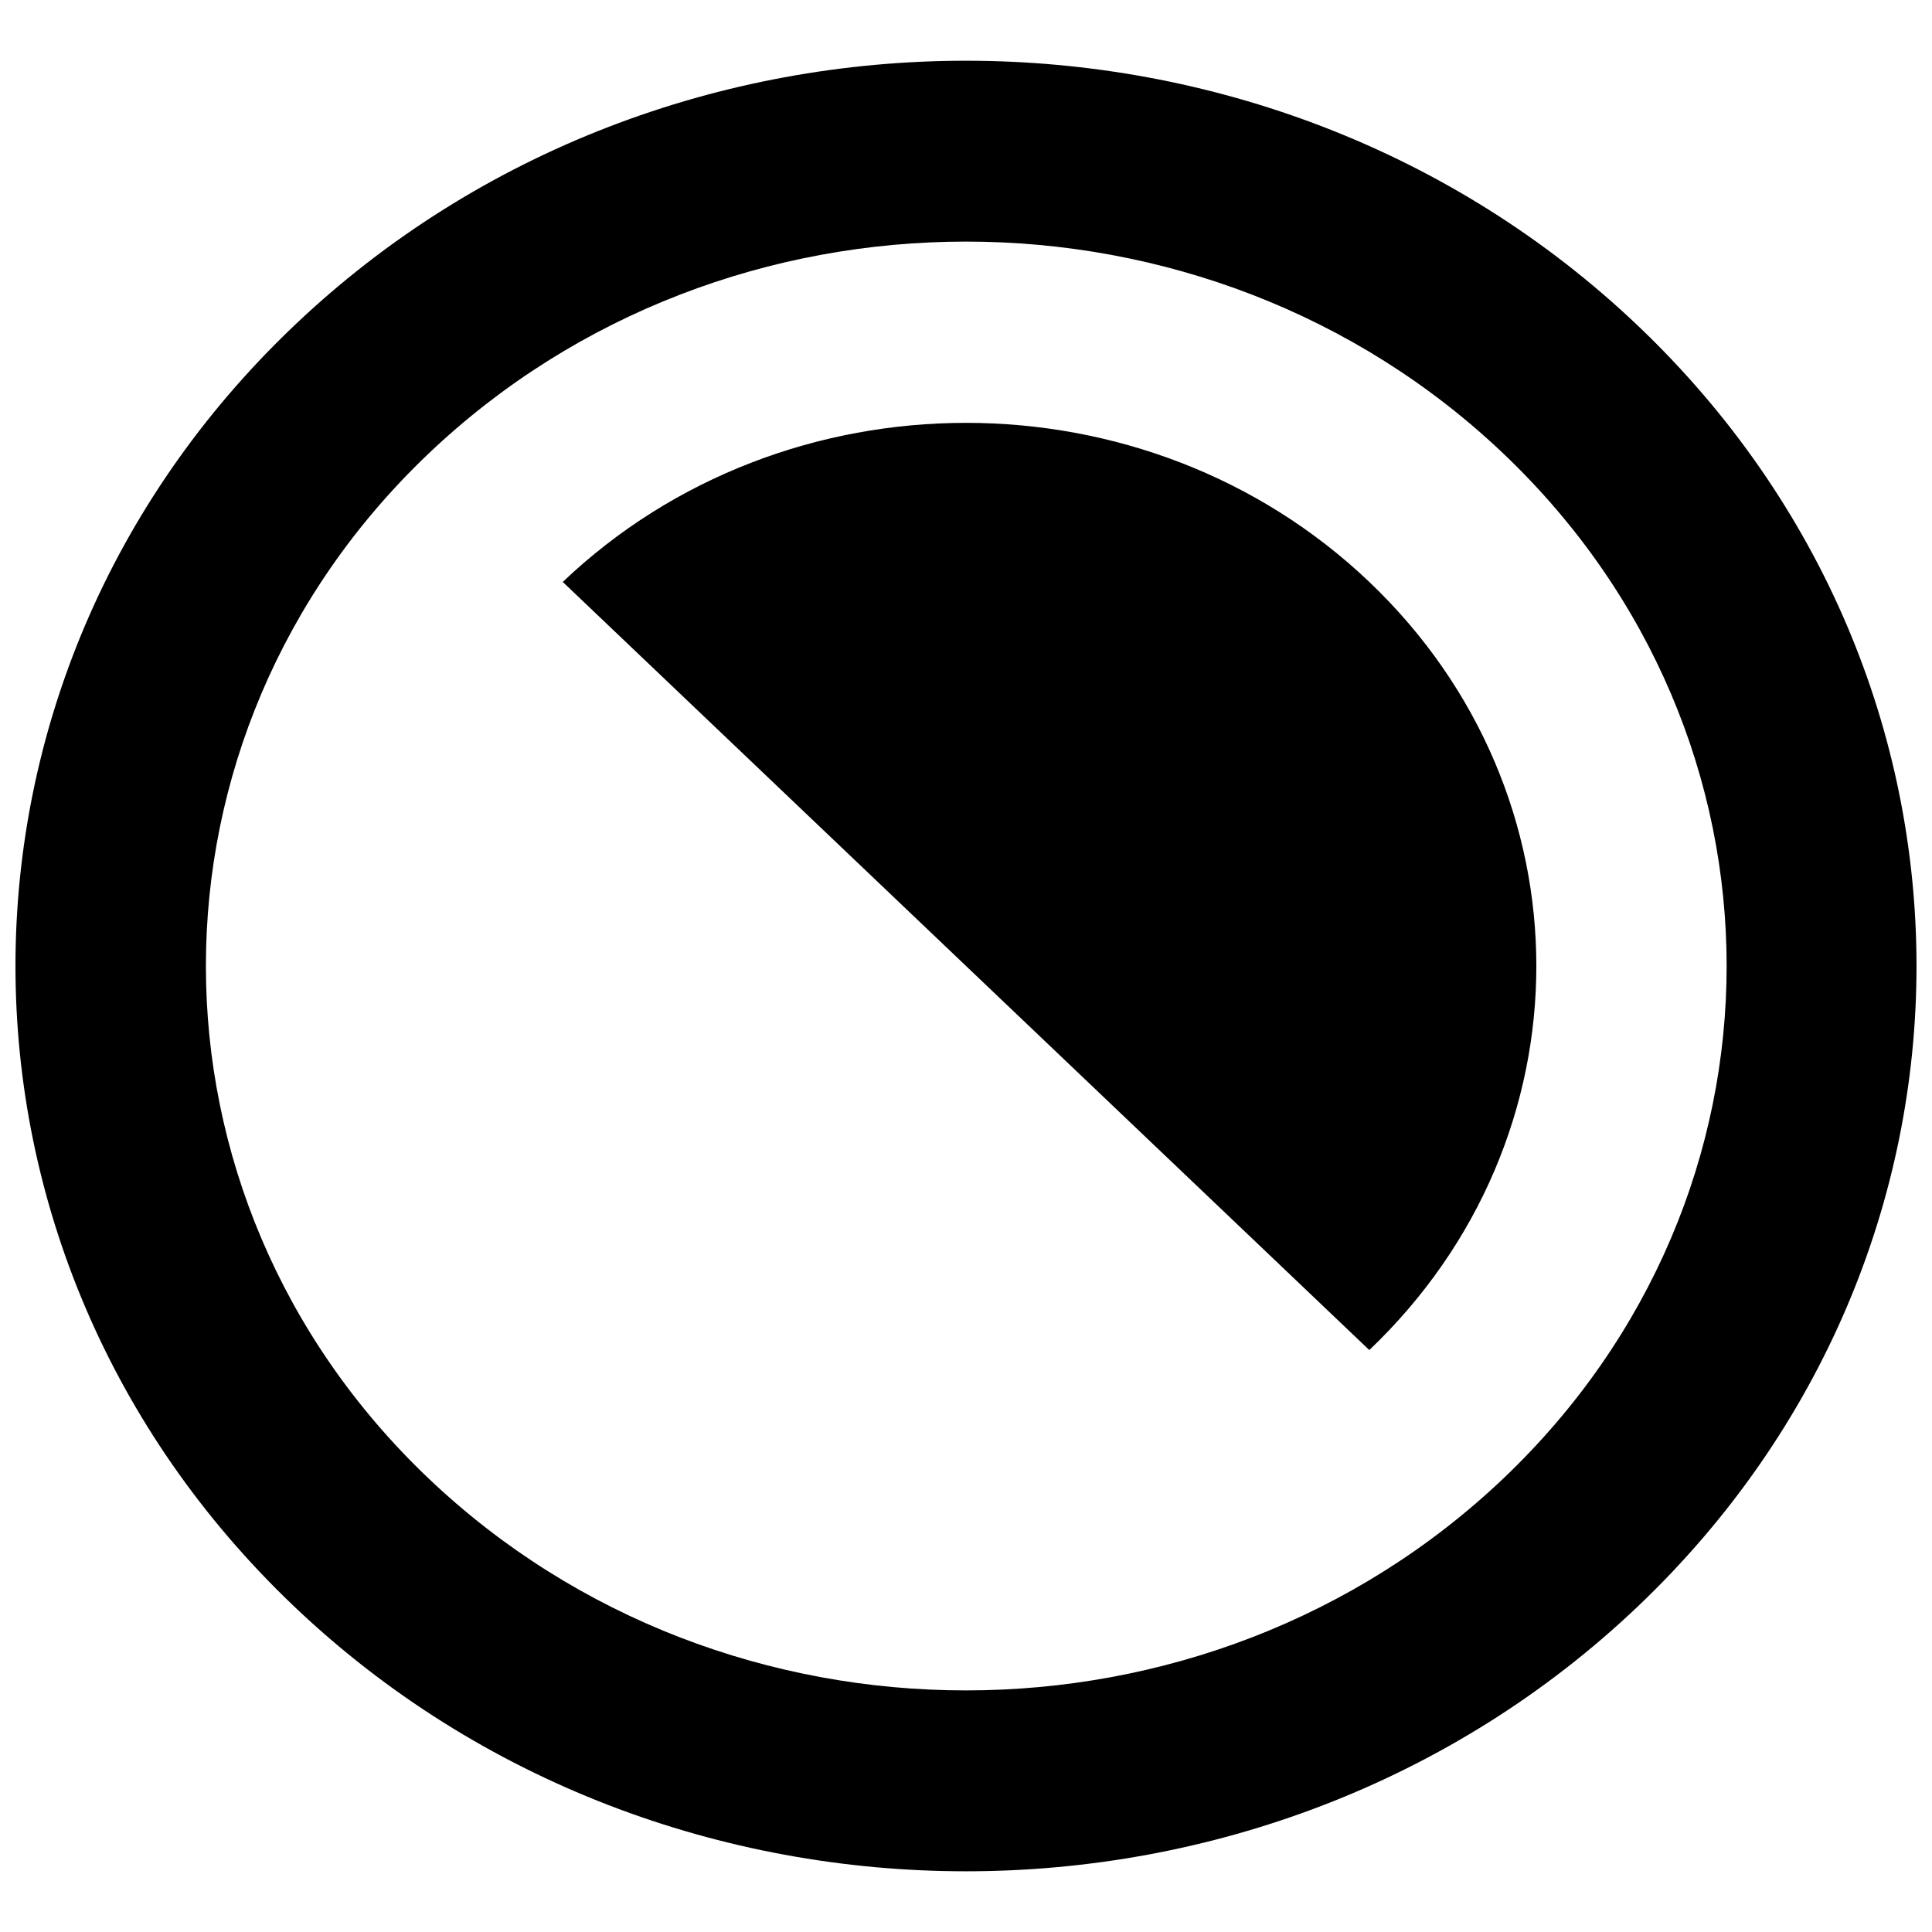 <?xml version="1.0" encoding="UTF-8"?>
<!-- Uploaded to: SVG Repo, www.svgrepo.com, Generator: SVG Repo Mixer Tools -->
<svg width="800px" height="800px" version="1.1" viewBox="144 144 512 512" xmlns="http://www.w3.org/2000/svg">
 <defs>
  <clipPath id="a">
   <path d="m148.09 160h503.81v480h-503.81z"/>
  </clipPath>
 </defs>
 <g clip-path="url(#a)">
  <path d="m542.5 264.29c-78.773-75.02-206.23-75.02-285.01 0-78.566 74.828-78.566 196.61 0 271.43 78.773 75.02 206.23 74.996 285.01 0 78.77-75.02 78.77-196.41 0-271.43m35.617 305.36c-98.367 93.684-257.88 93.684-356.24 0-98.371-93.684-98.371-245.59 0-339.28 98.367-93.711 257.88-93.688 356.24 0 98.371 93.684 98.371 245.59 0 339.28m-71.238-67.871-213.74-203.56c59.023-56.211 154.72-56.211 213.74 0 59.023 56.211 59.023 147.35 0 203.56" fill-rule="evenodd"/>
 </g>
</svg>
